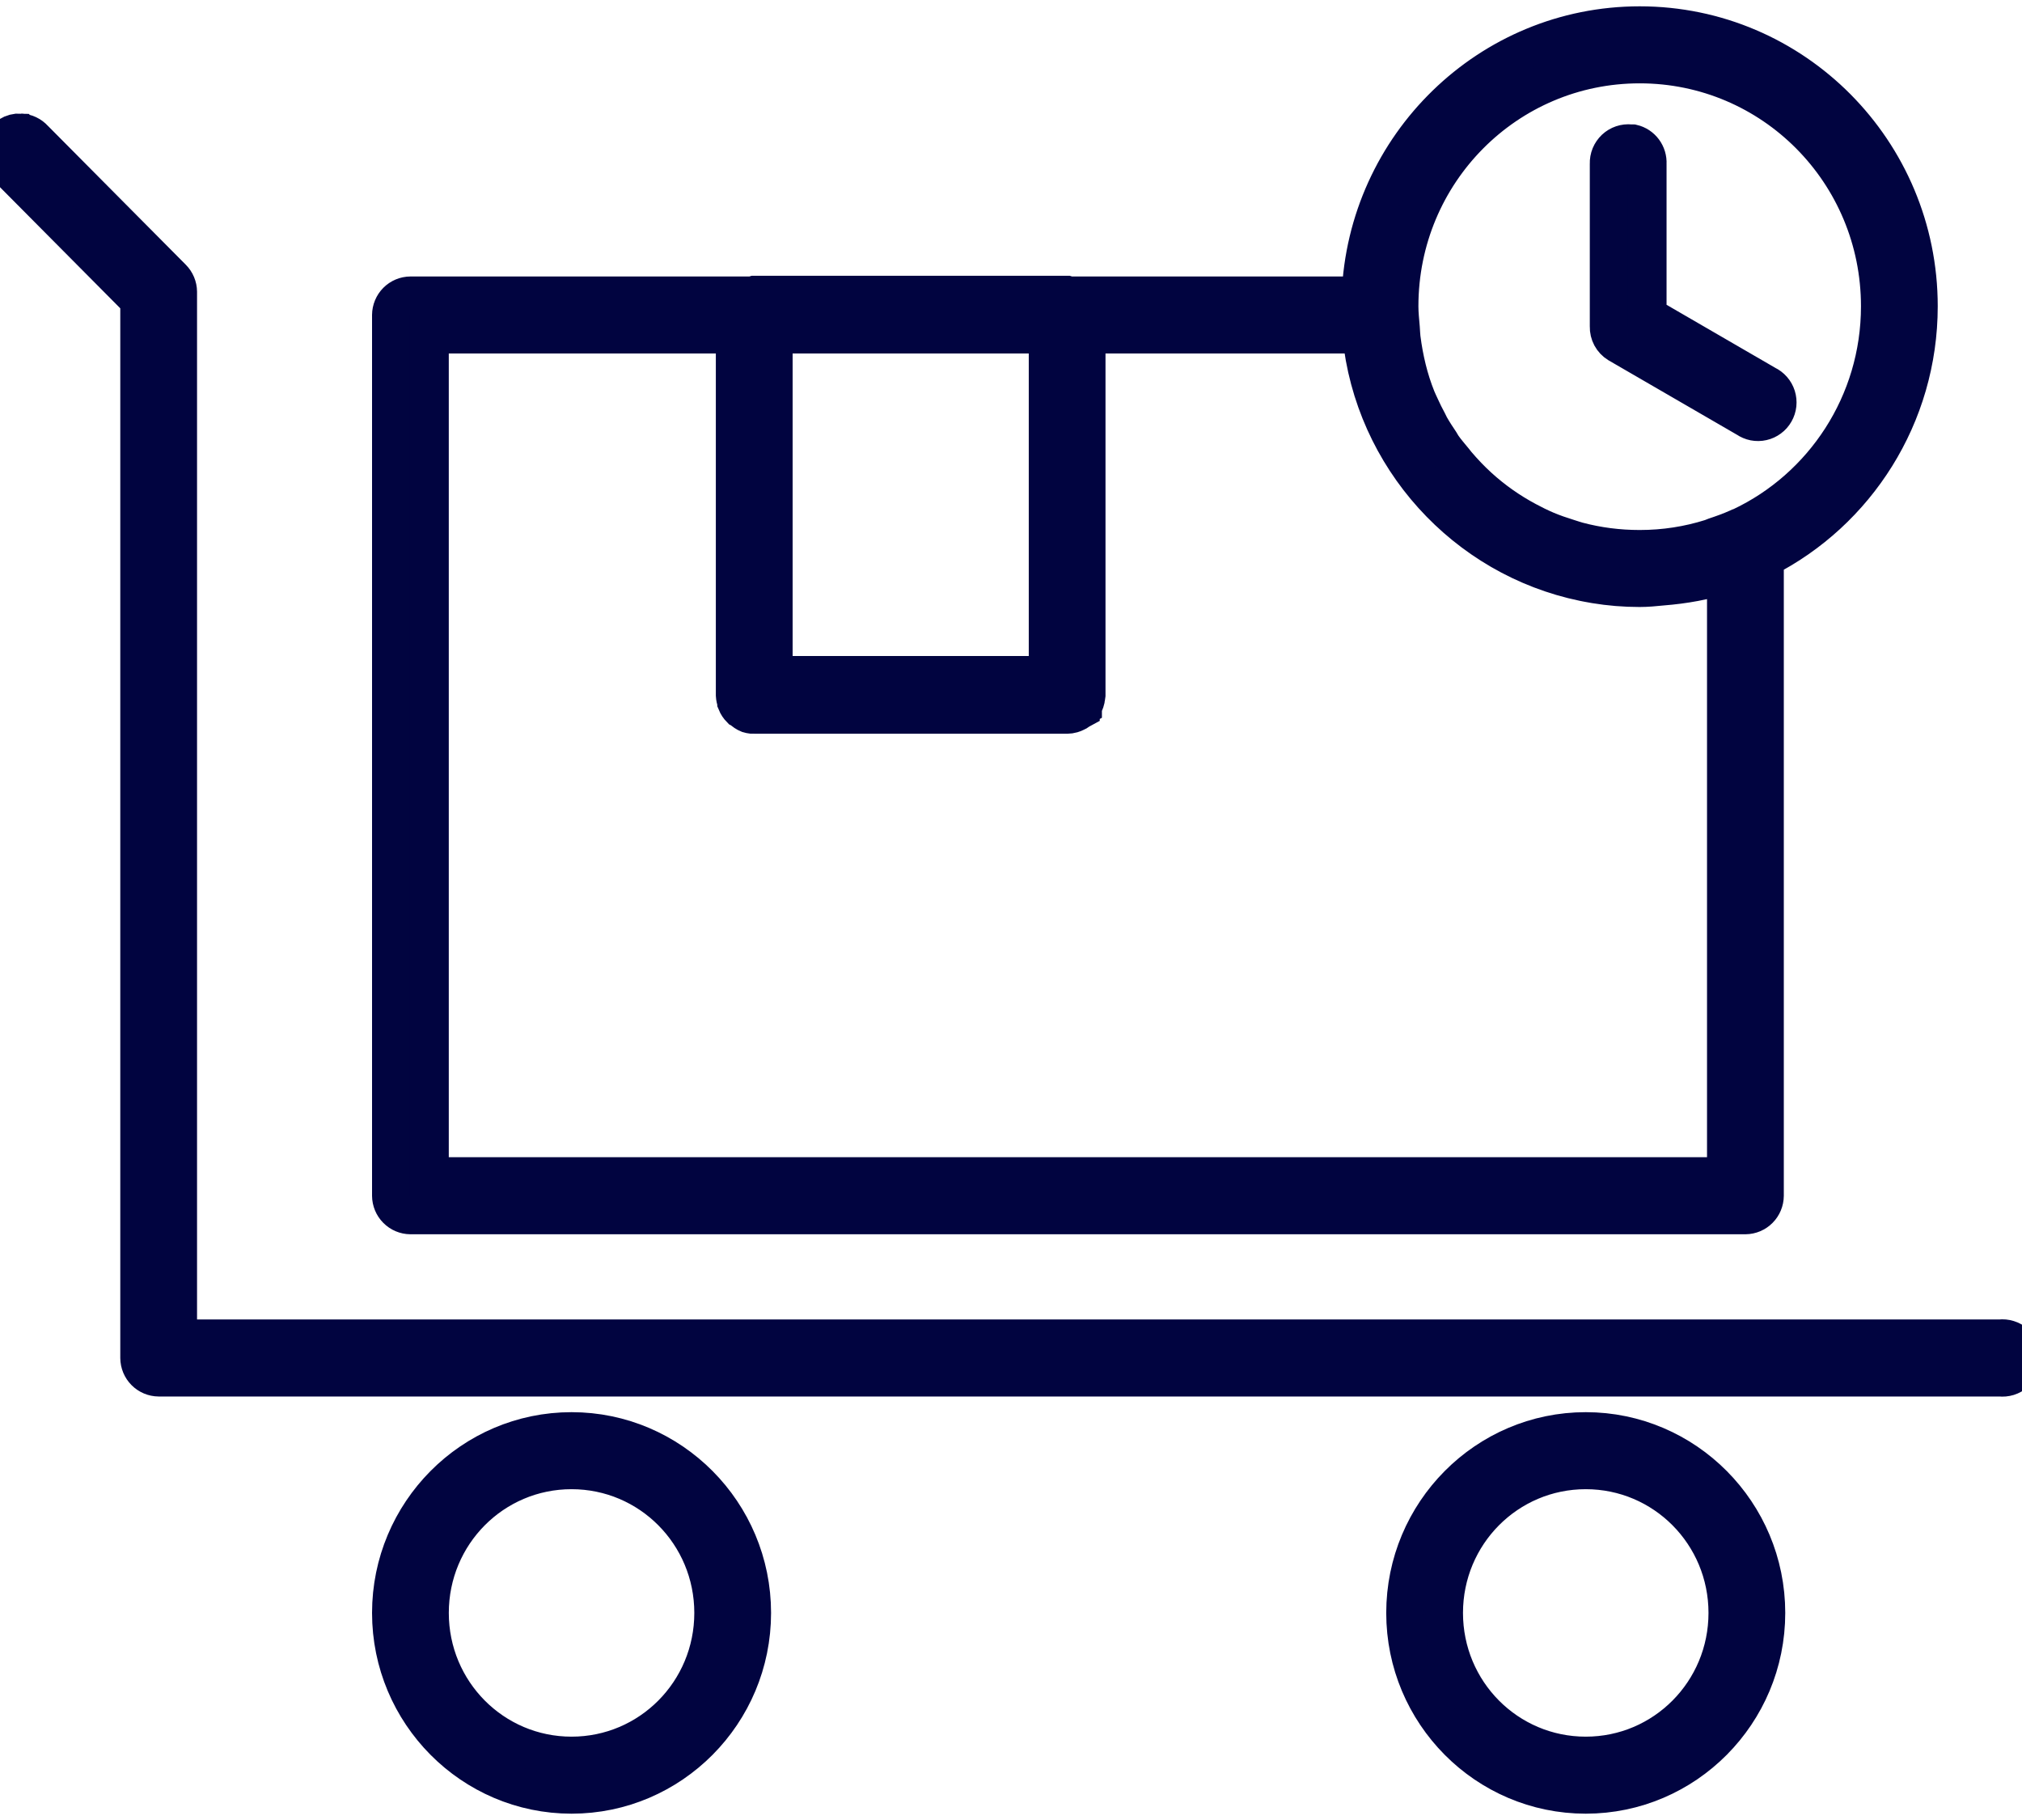 <svg width="80" height="72" viewBox="0 0 80 72" fill="none" xmlns="http://www.w3.org/2000/svg">
<path d="M64.874 1C70.971 1 75.916 5.979 75.916 12.117C75.916 16.464 73.438 20.253 69.826 22.089V47.304C69.824 47.509 69.743 47.705 69.599 47.849C69.456 47.994 69.261 48.076 69.058 48.078H16.238C16.035 48.076 15.841 47.994 15.697 47.849C15.553 47.705 15.472 47.509 15.47 47.304V12.461C15.472 12.257 15.553 12.061 15.697 11.916C15.841 11.771 16.035 11.689 16.238 11.688H29.756C29.784 11.676 29.813 11.667 29.842 11.659H42.222C42.251 11.667 42.279 11.676 42.307 11.688H53.833C54.064 5.753 58.924 1 64.874 1L64.874 1ZM64.874 2.547C59.614 2.547 55.369 6.821 55.369 12.118C55.369 12.402 55.402 12.7 55.425 12.977C55.437 13.112 55.437 13.246 55.454 13.379C55.56 14.208 55.75 15.007 56.052 15.757C56.094 15.863 56.148 15.968 56.194 16.072C56.29 16.289 56.395 16.495 56.507 16.703C56.538 16.76 56.56 16.818 56.592 16.874C56.713 17.088 56.855 17.302 56.991 17.505C57.021 17.55 57.045 17.603 57.076 17.648C57.219 17.854 57.374 18.028 57.531 18.221C57.569 18.268 57.606 18.319 57.645 18.364C57.91 18.676 58.197 18.977 58.499 19.253C59.078 19.78 59.71 20.227 60.406 20.599C60.657 20.735 60.91 20.859 61.174 20.972C61.462 21.094 61.755 21.193 62.056 21.287C62.178 21.325 62.302 21.368 62.426 21.402C63.207 21.61 64.028 21.717 64.874 21.717C65.862 21.717 66.804 21.566 67.691 21.287C67.74 21.272 67.785 21.246 67.834 21.23C68.143 21.127 68.448 21.02 68.744 20.886C68.79 20.862 68.837 20.843 68.886 20.829C72.129 19.299 74.379 15.966 74.379 12.118C74.379 6.822 70.134 2.547 64.873 2.547L64.874 2.547ZM0.814 5.241C0.916 5.245 1.017 5.271 1.11 5.315C1.203 5.359 1.286 5.422 1.354 5.498L6.818 11C6.962 11.144 7.044 11.34 7.046 11.544V52.948H79.132C79.24 52.935 79.351 52.945 79.455 52.978C79.56 53.01 79.657 53.065 79.739 53.138C79.821 53.211 79.887 53.301 79.932 53.402C79.977 53.503 80 53.612 80 53.722C80 53.832 79.977 53.942 79.932 54.042C79.887 54.143 79.821 54.233 79.739 54.306C79.657 54.379 79.56 54.434 79.455 54.467C79.351 54.499 79.24 54.509 79.132 54.496H6.277C6.074 54.494 5.88 54.412 5.736 54.267C5.592 54.123 5.511 53.927 5.509 53.722V11.888L0.244 6.587C0.129 6.478 0.049 6.336 0.017 6.179C-0.016 6.023 -0 5.861 0.062 5.714C0.124 5.567 0.229 5.443 0.364 5.358C0.498 5.273 0.655 5.232 0.813 5.24L0.814 5.241ZM64.589 5.67C64.767 5.712 64.924 5.815 65.033 5.962C65.142 6.109 65.197 6.29 65.187 6.473V12.49L69.882 15.212C69.98 15.258 70.066 15.323 70.137 15.404C70.208 15.485 70.261 15.58 70.294 15.683C70.326 15.786 70.337 15.895 70.326 16.002C70.314 16.11 70.281 16.213 70.227 16.307C70.174 16.401 70.102 16.482 70.015 16.546C69.929 16.61 69.83 16.656 69.725 16.679C69.621 16.703 69.513 16.704 69.407 16.684C69.302 16.663 69.202 16.62 69.114 16.559L64.02 13.607C63.904 13.536 63.808 13.434 63.743 13.314C63.678 13.193 63.646 13.057 63.65 12.92V6.473C63.646 6.361 63.666 6.251 63.708 6.148C63.751 6.045 63.815 5.952 63.895 5.876C63.976 5.8 64.073 5.742 64.177 5.707C64.282 5.671 64.394 5.659 64.504 5.67C64.532 5.669 64.561 5.669 64.589 5.67L64.589 5.67ZM53.861 13.235H42.989V27.504C42.984 27.552 42.974 27.6 42.96 27.647C42.961 27.657 42.961 27.666 42.96 27.676C42.938 27.768 42.9 27.855 42.847 27.934C42.847 27.943 42.847 27.953 42.847 27.962C42.828 27.973 42.809 27.982 42.79 27.991C42.79 28 42.79 28.01 42.79 28.02C42.78 28.029 42.771 28.039 42.761 28.048C42.761 28.058 42.761 28.067 42.761 28.077C42.743 28.087 42.724 28.096 42.704 28.105C42.677 28.126 42.649 28.145 42.619 28.163C42.6 28.173 42.581 28.183 42.562 28.191C42.517 28.215 42.469 28.234 42.42 28.248C42.355 28.267 42.288 28.276 42.221 28.277H29.841C29.812 28.279 29.784 28.279 29.755 28.277C29.707 28.272 29.66 28.262 29.613 28.248C29.517 28.209 29.43 28.151 29.357 28.077C29.338 28.068 29.319 28.058 29.3 28.048C29.227 27.974 29.169 27.887 29.129 27.79C29.129 27.781 29.129 27.771 29.129 27.762C29.096 27.679 29.077 27.592 29.072 27.504V13.235H17.006V46.529H68.288V22.718C67.475 22.987 66.638 23.135 65.755 23.205C65.463 23.234 65.174 23.263 64.873 23.263C64.268 23.263 63.685 23.214 63.108 23.119C63.002 23.102 62.9 23.082 62.795 23.062C62.748 23.053 62.7 23.043 62.653 23.034C57.968 22.064 54.341 18.107 53.859 13.233L53.861 13.235ZM41.453 13.235H30.61V26.703H41.453V13.235ZM62.74 56.616C66.679 56.616 69.883 59.842 69.883 63.808C69.883 67.774 66.679 71 62.74 71C58.8 71 55.596 67.774 55.596 63.808C55.596 59.842 58.8 56.616 62.74 56.616ZM22.613 56.616C26.552 56.616 29.757 59.842 29.757 63.808C29.757 67.774 26.552 71 22.613 71C18.674 71 15.47 67.774 15.47 63.808C15.47 59.842 18.674 56.616 22.613 56.616ZM62.74 58.163C59.637 58.163 57.133 60.684 57.133 63.808C57.133 66.931 59.637 69.453 62.74 69.453C65.842 69.453 68.346 66.931 68.346 63.808C68.346 60.684 65.842 58.163 62.74 58.163ZM22.613 58.163C19.511 58.163 17.007 60.684 17.007 63.808C17.007 66.931 19.511 69.453 22.613 69.453C25.716 69.453 28.22 66.931 28.22 63.808C28.22 60.684 25.716 58.163 22.613 58.163Z" fill="#010440" stroke="#010440" stroke-width="1.5"/>
</svg>
